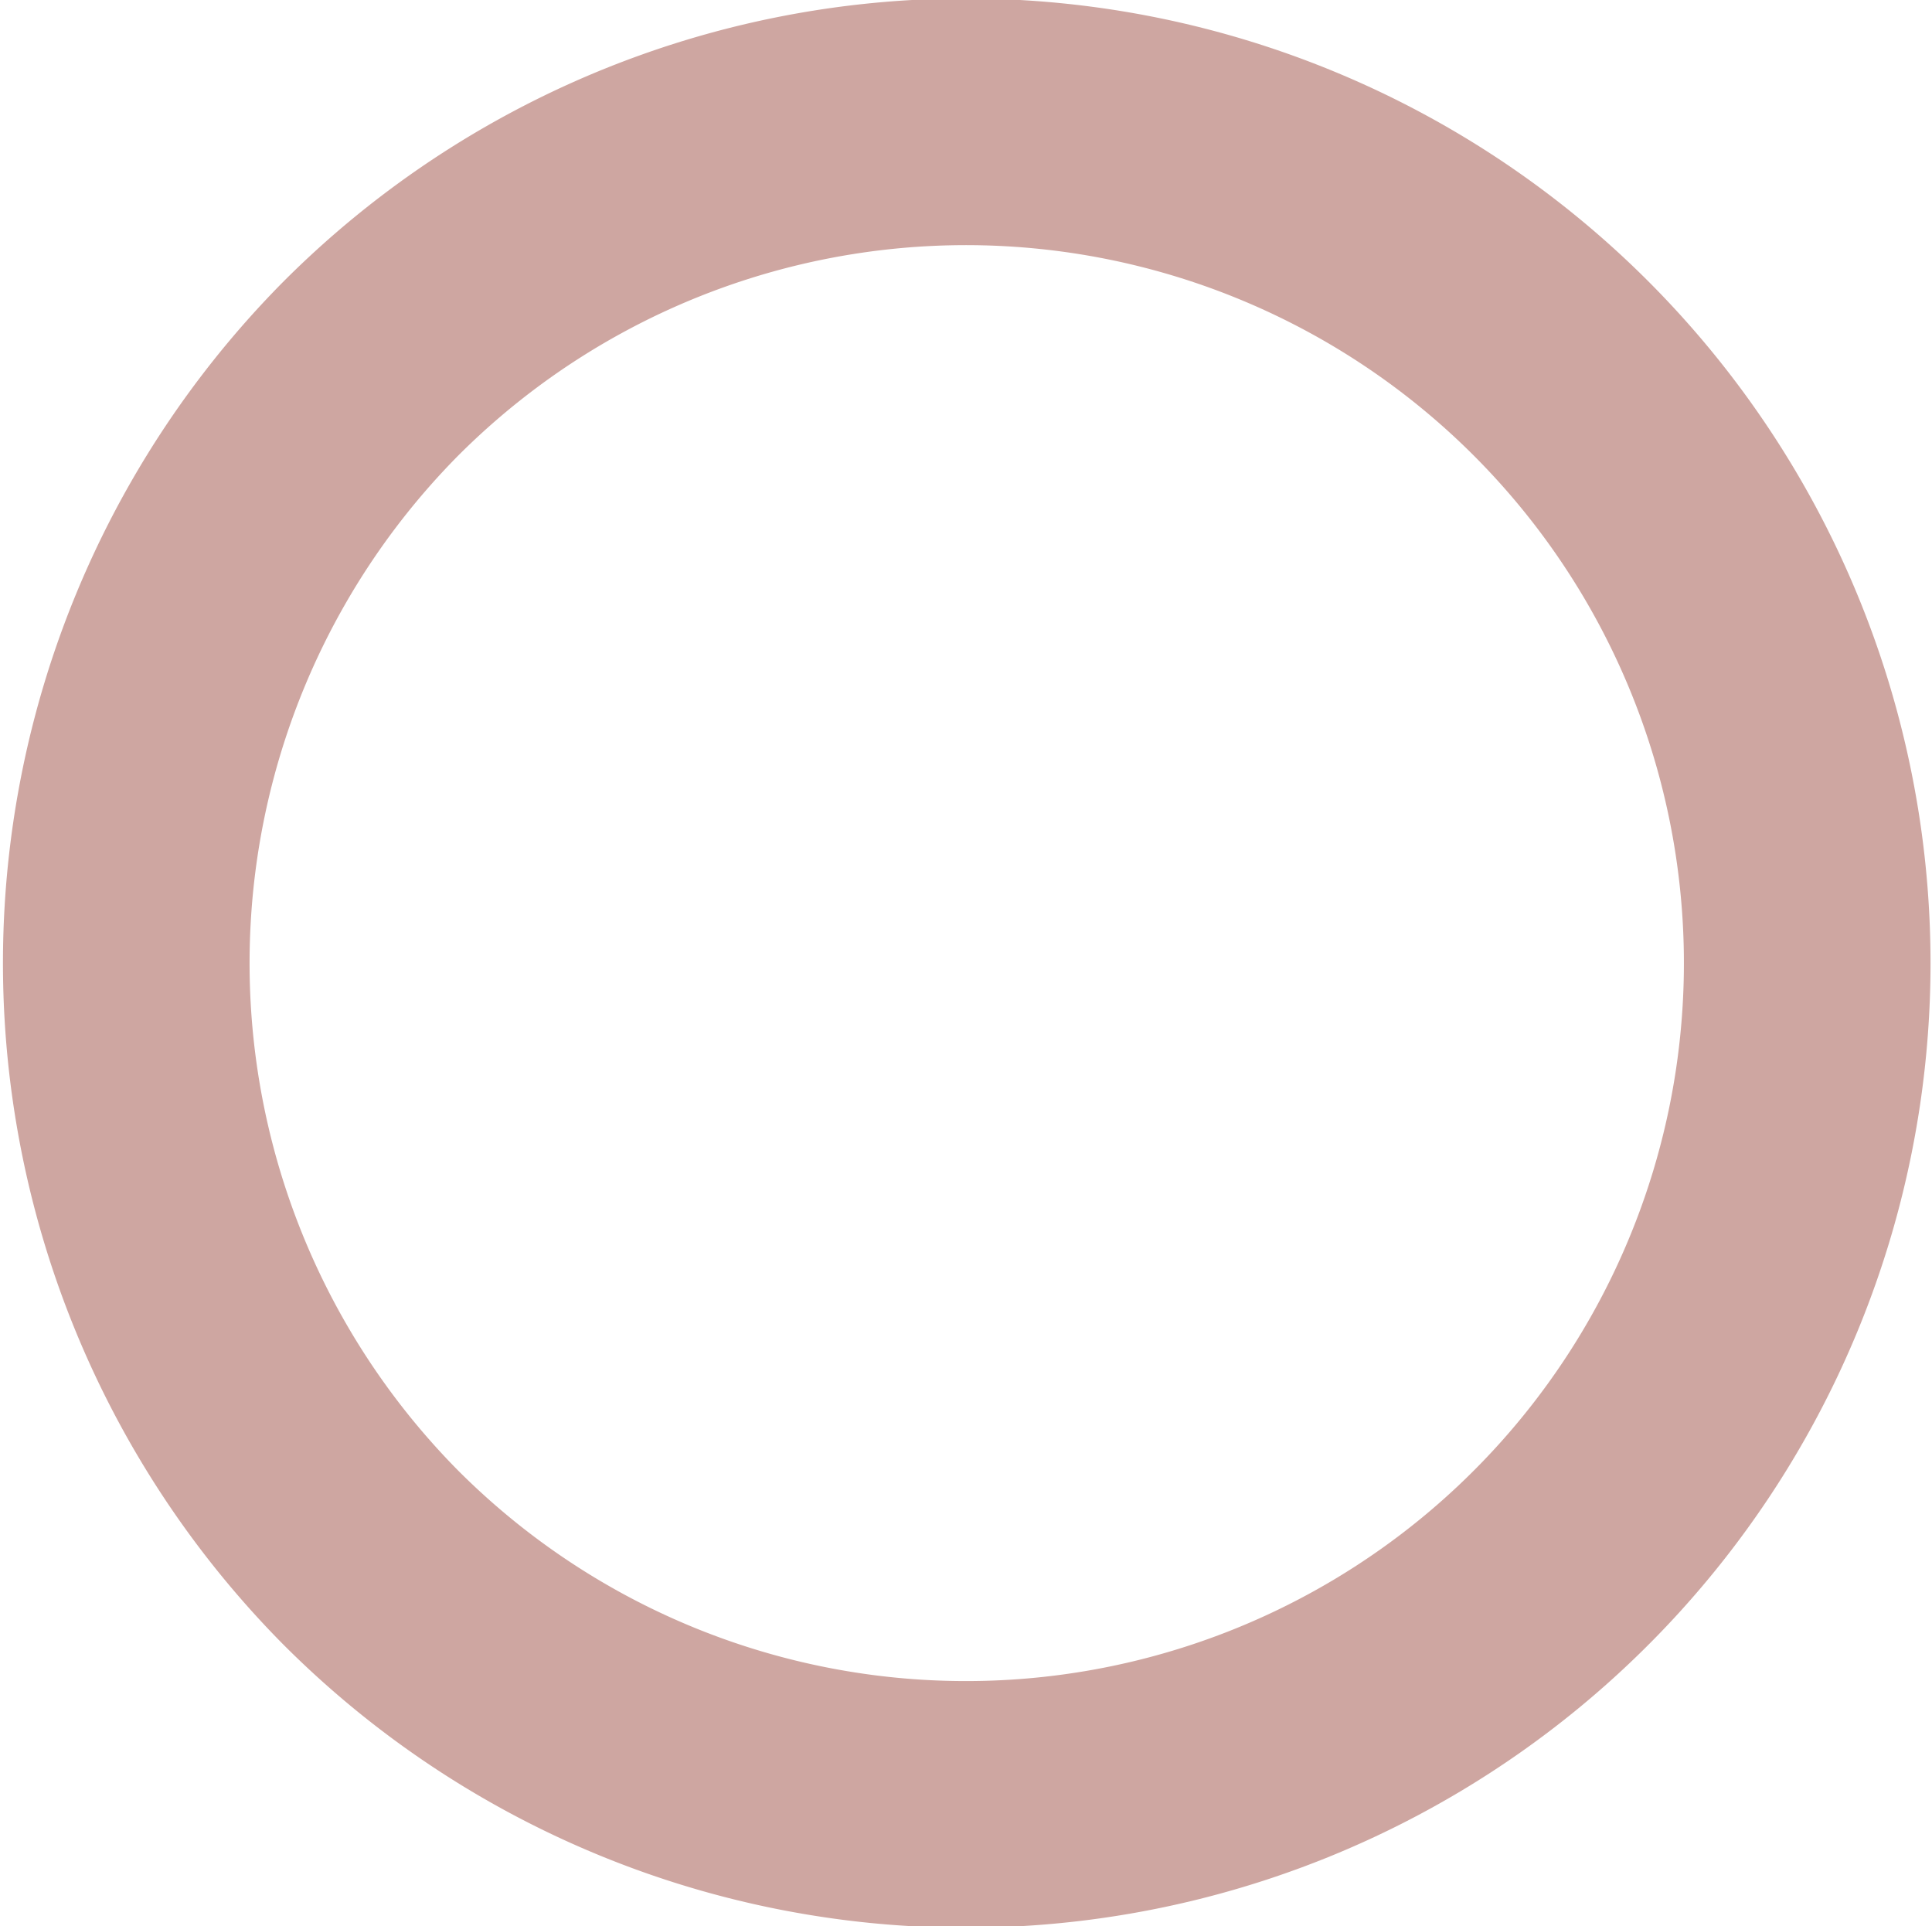 <svg xmlns="http://www.w3.org/2000/svg" width="125.342" height="124.957" viewBox="0 0 125.342 124.957"><defs><style>.a{fill:none;stroke:#cea6a1;stroke-miterlimit:10;stroke-width:16px;}</style></defs><path class="a" d="M2975.12,895.611a54.575,54.575,0,1,1,0,77.045A54.809,54.809,0,0,1,2975.12,895.611Z" transform="translate(-2951.107 -871.656)"/></svg>